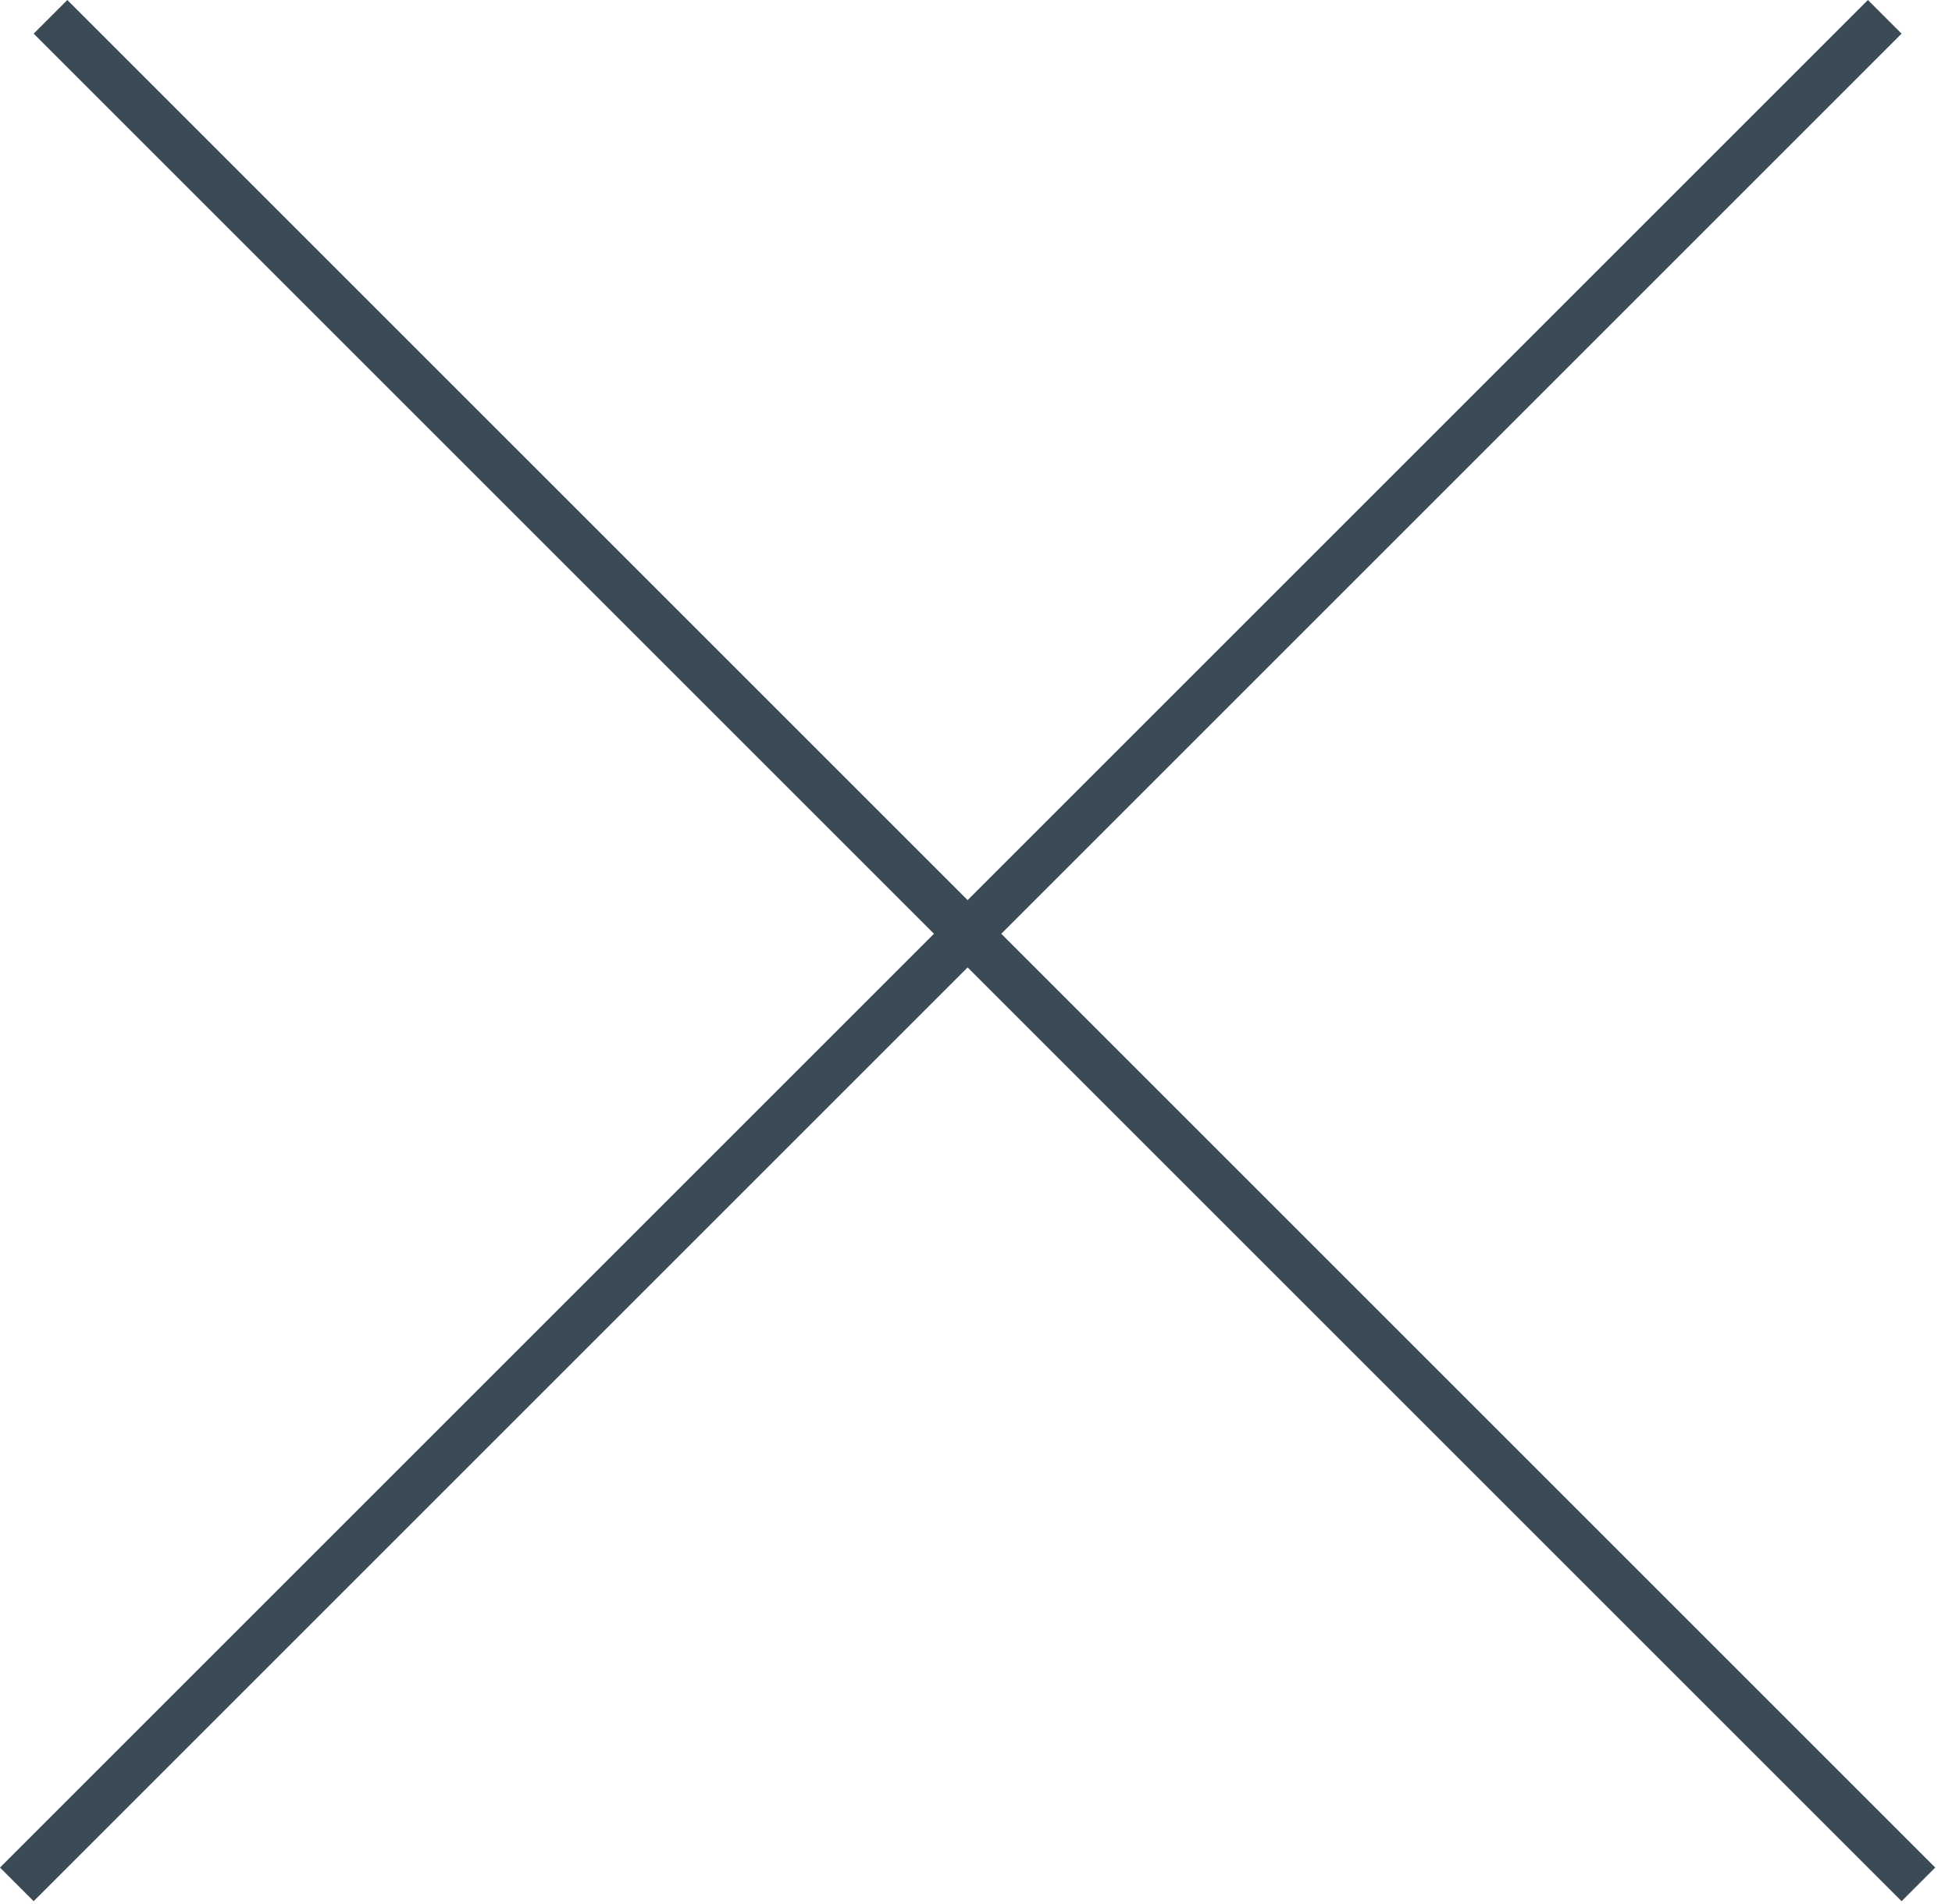 <svg width="41" height="40" viewBox="0 0 41 40" fill="none" xmlns="http://www.w3.org/2000/svg">
<path fill-rule="evenodd" clip-rule="evenodd" d="M20.324 20.324L0.707 39.941L0 39.234L19.617 19.617L0.707 0.707L1.414 0L20.324 18.91L39.234 0L39.941 0.707L21.031 19.617L40.648 39.234L39.941 39.941L20.324 20.324Z" fill="#3A4B55"/>
</svg>
